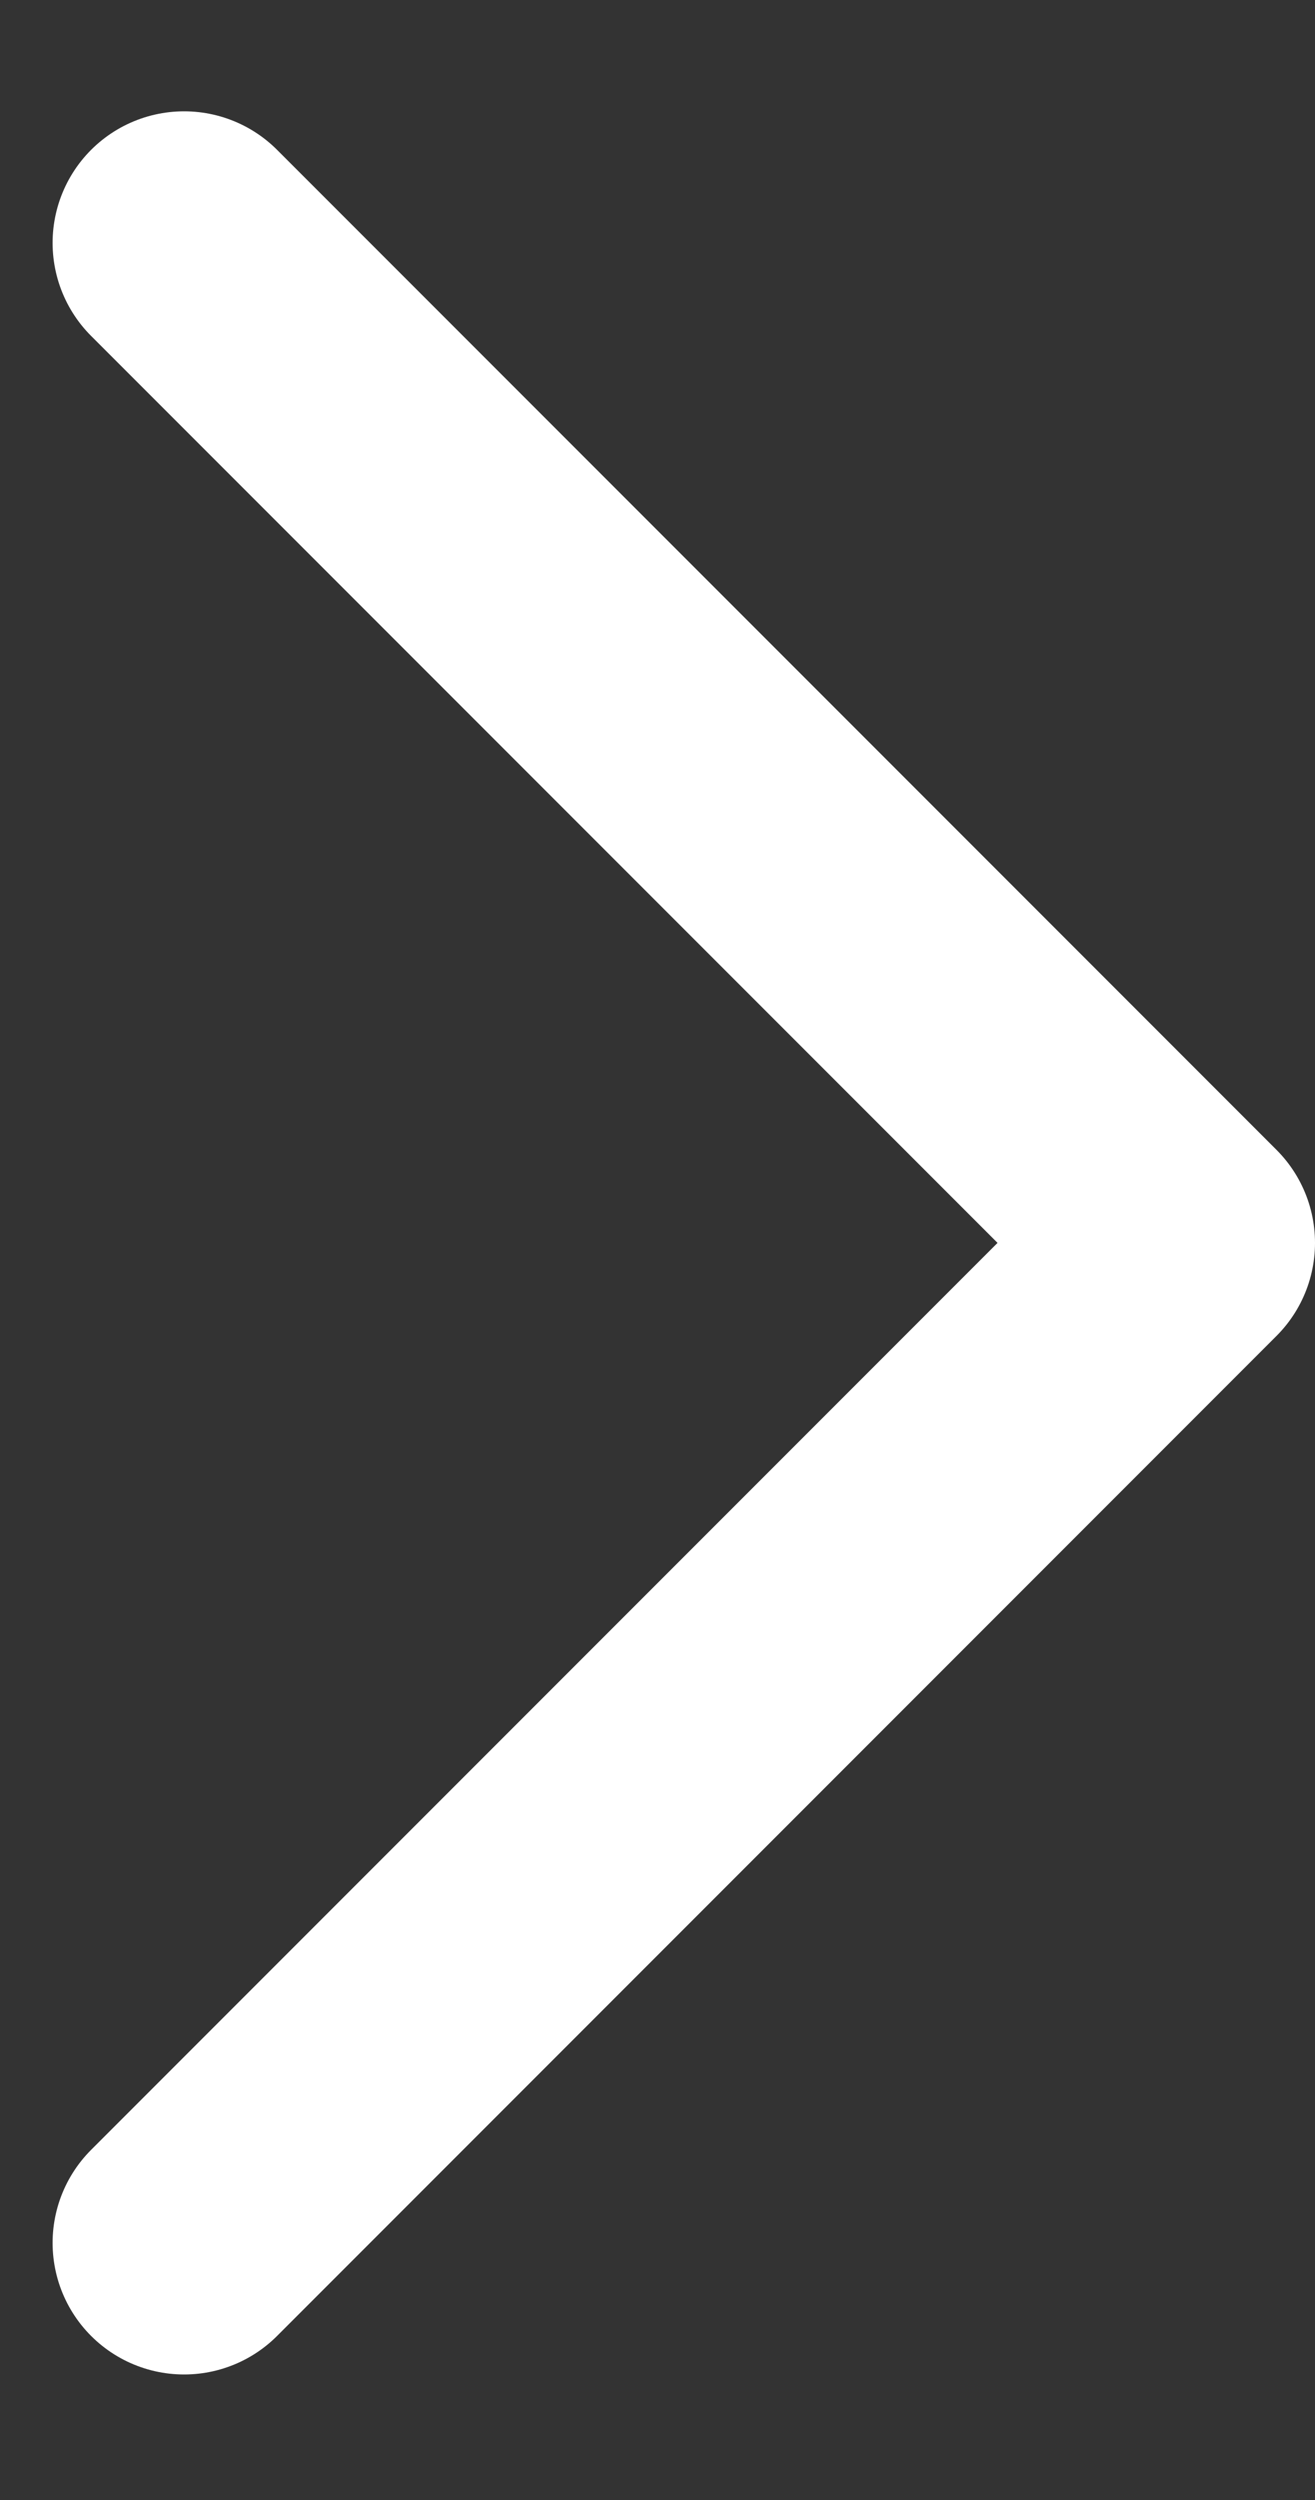 <svg width="10" height="19" viewBox="0 0 10 19" fill="none" xmlns="http://www.w3.org/2000/svg">
<rect x="0" y="0" width="10" height="19" fill="#333333" stroke="none"/>
<path d="M1.4 1.846L9 9.446L1.4 17.046" stroke="white" stroke-width="2" stroke-linecap="round" stroke-linejoin="round"/>
</svg>
